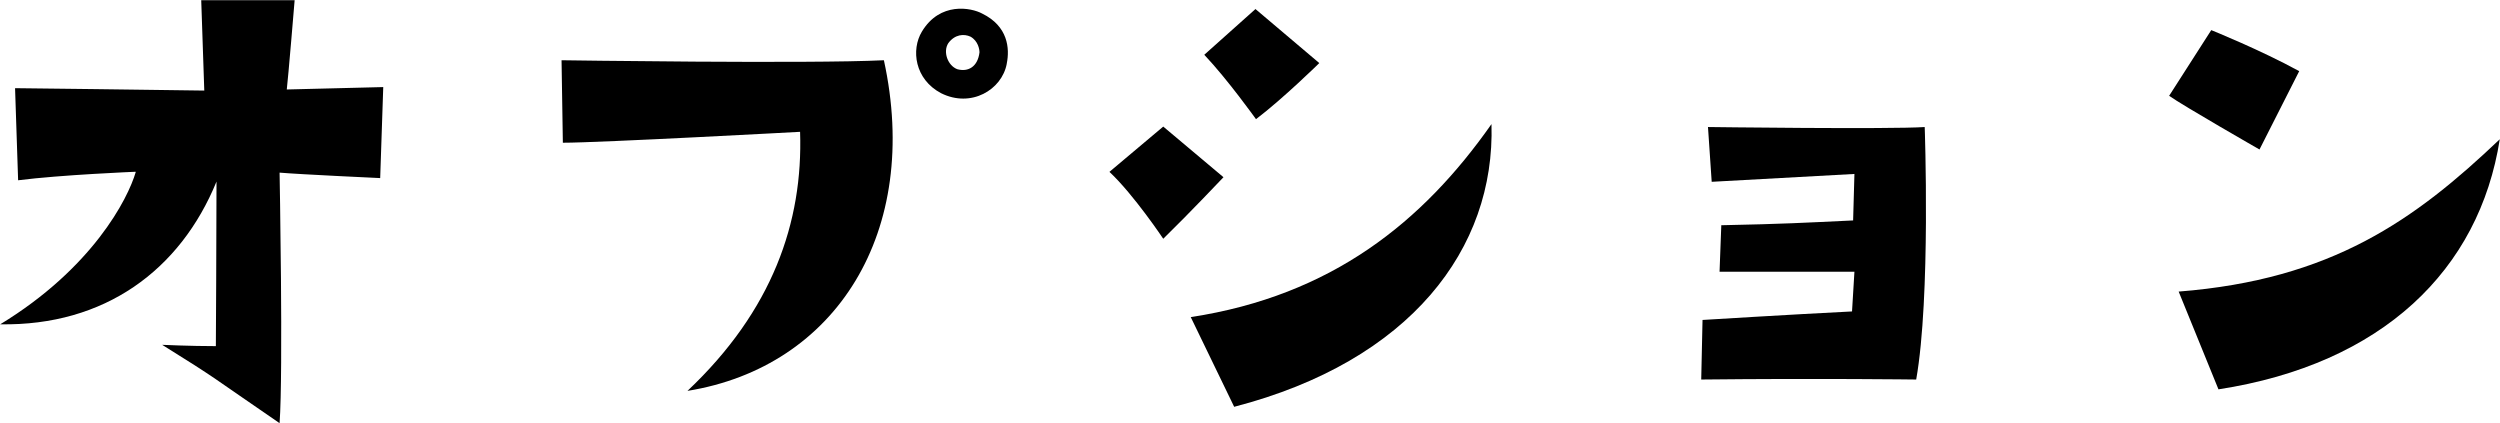 <?xml version="1.0" encoding="UTF-8"?>
<svg id="_レイヤー_2" data-name="レイヤー 2" xmlns="http://www.w3.org/2000/svg" viewBox="0 0 114.55 19.38">
  <g id="_レイヤー_1-2" data-name="レイヤー 1">
    <g>
      <path d="m6.21,7.87s-3.42.14-5.38.39l-.14-4.22s6.96.08,8.67.11l-.14-4.14h4.28s-.3,3.62-.36,4.09l4.42-.11-.14,4.17s-3.7-.17-4.61-.25c0,0,.17,9.16,0,11.48-3.23-2.21-2.76-1.96-5.38-3.59,0,0,1.3.06,2.46.06,0,0,.03-5.22.03-7.54-1.66,4.06-5.13,6.62-9.91,6.54,4.22-2.57,5.85-5.74,6.21-6.98Z"/>
      <path d="m25.79,6.54l-.06-3.78s11.34.17,14.77,0c1.71,7.84-2.18,14.05-9,15.15,3.89-3.67,5.3-7.73,5.16-11.87,0,0-9.19.5-10.88.5Zm20.34-3.62c-.22,1.19-1.63,2.04-3.01,1.35-1.21-.64-1.38-1.99-.88-2.82.83-1.38,2.26-1.1,2.76-.83,1.19.58,1.27,1.6,1.13,2.29Zm-1.66-1.24c-.3-.14-.72-.11-1.02.3-.25.39-.03,1.02.41,1.19.5.14.94-.11,1.02-.77,0-.14-.06-.52-.41-.72Z"/>
      <path d="m50.84,7.87l2.46-2.07,2.76,2.32s-1.57,1.66-2.76,2.82c0,0-1.35-2.02-2.46-3.06Zm17.5-2.18c.17,5.69-3.7,10.85-11.79,12.95l-1.99-4.11c6.46-.99,10.63-4.36,13.77-8.83ZM57.52.41l2.93,2.48s-1.66,1.63-2.9,2.57c0,0-1.3-1.82-2.37-2.95l2.35-2.1Z"/>
      <path d="m88.19,5.82s.28,7.78-.39,11.57c0,0-4.47-.06-9.85,0l.06-2.73s4.06-.25,6.85-.39l.11-1.82h-6.18l.08-2.13c2.9-.06,3.73-.11,6.04-.22l.06-2.13s-3.92.22-6.54.36l-.17-2.51s8.31.11,9.94,0Z"/>
      <path d="m103.53,6.85s-3.51-2.01-4.14-2.46l1.93-3.01s2.26.91,4.03,1.88l-1.82,3.59Zm-3.7,6.51c7.01-.55,10.82-3.28,14.71-6.98-.94,5.99-5.38,10.3-12.89,11.46l-1.82-4.47Z"/>
    </g>
  </g>
</svg>